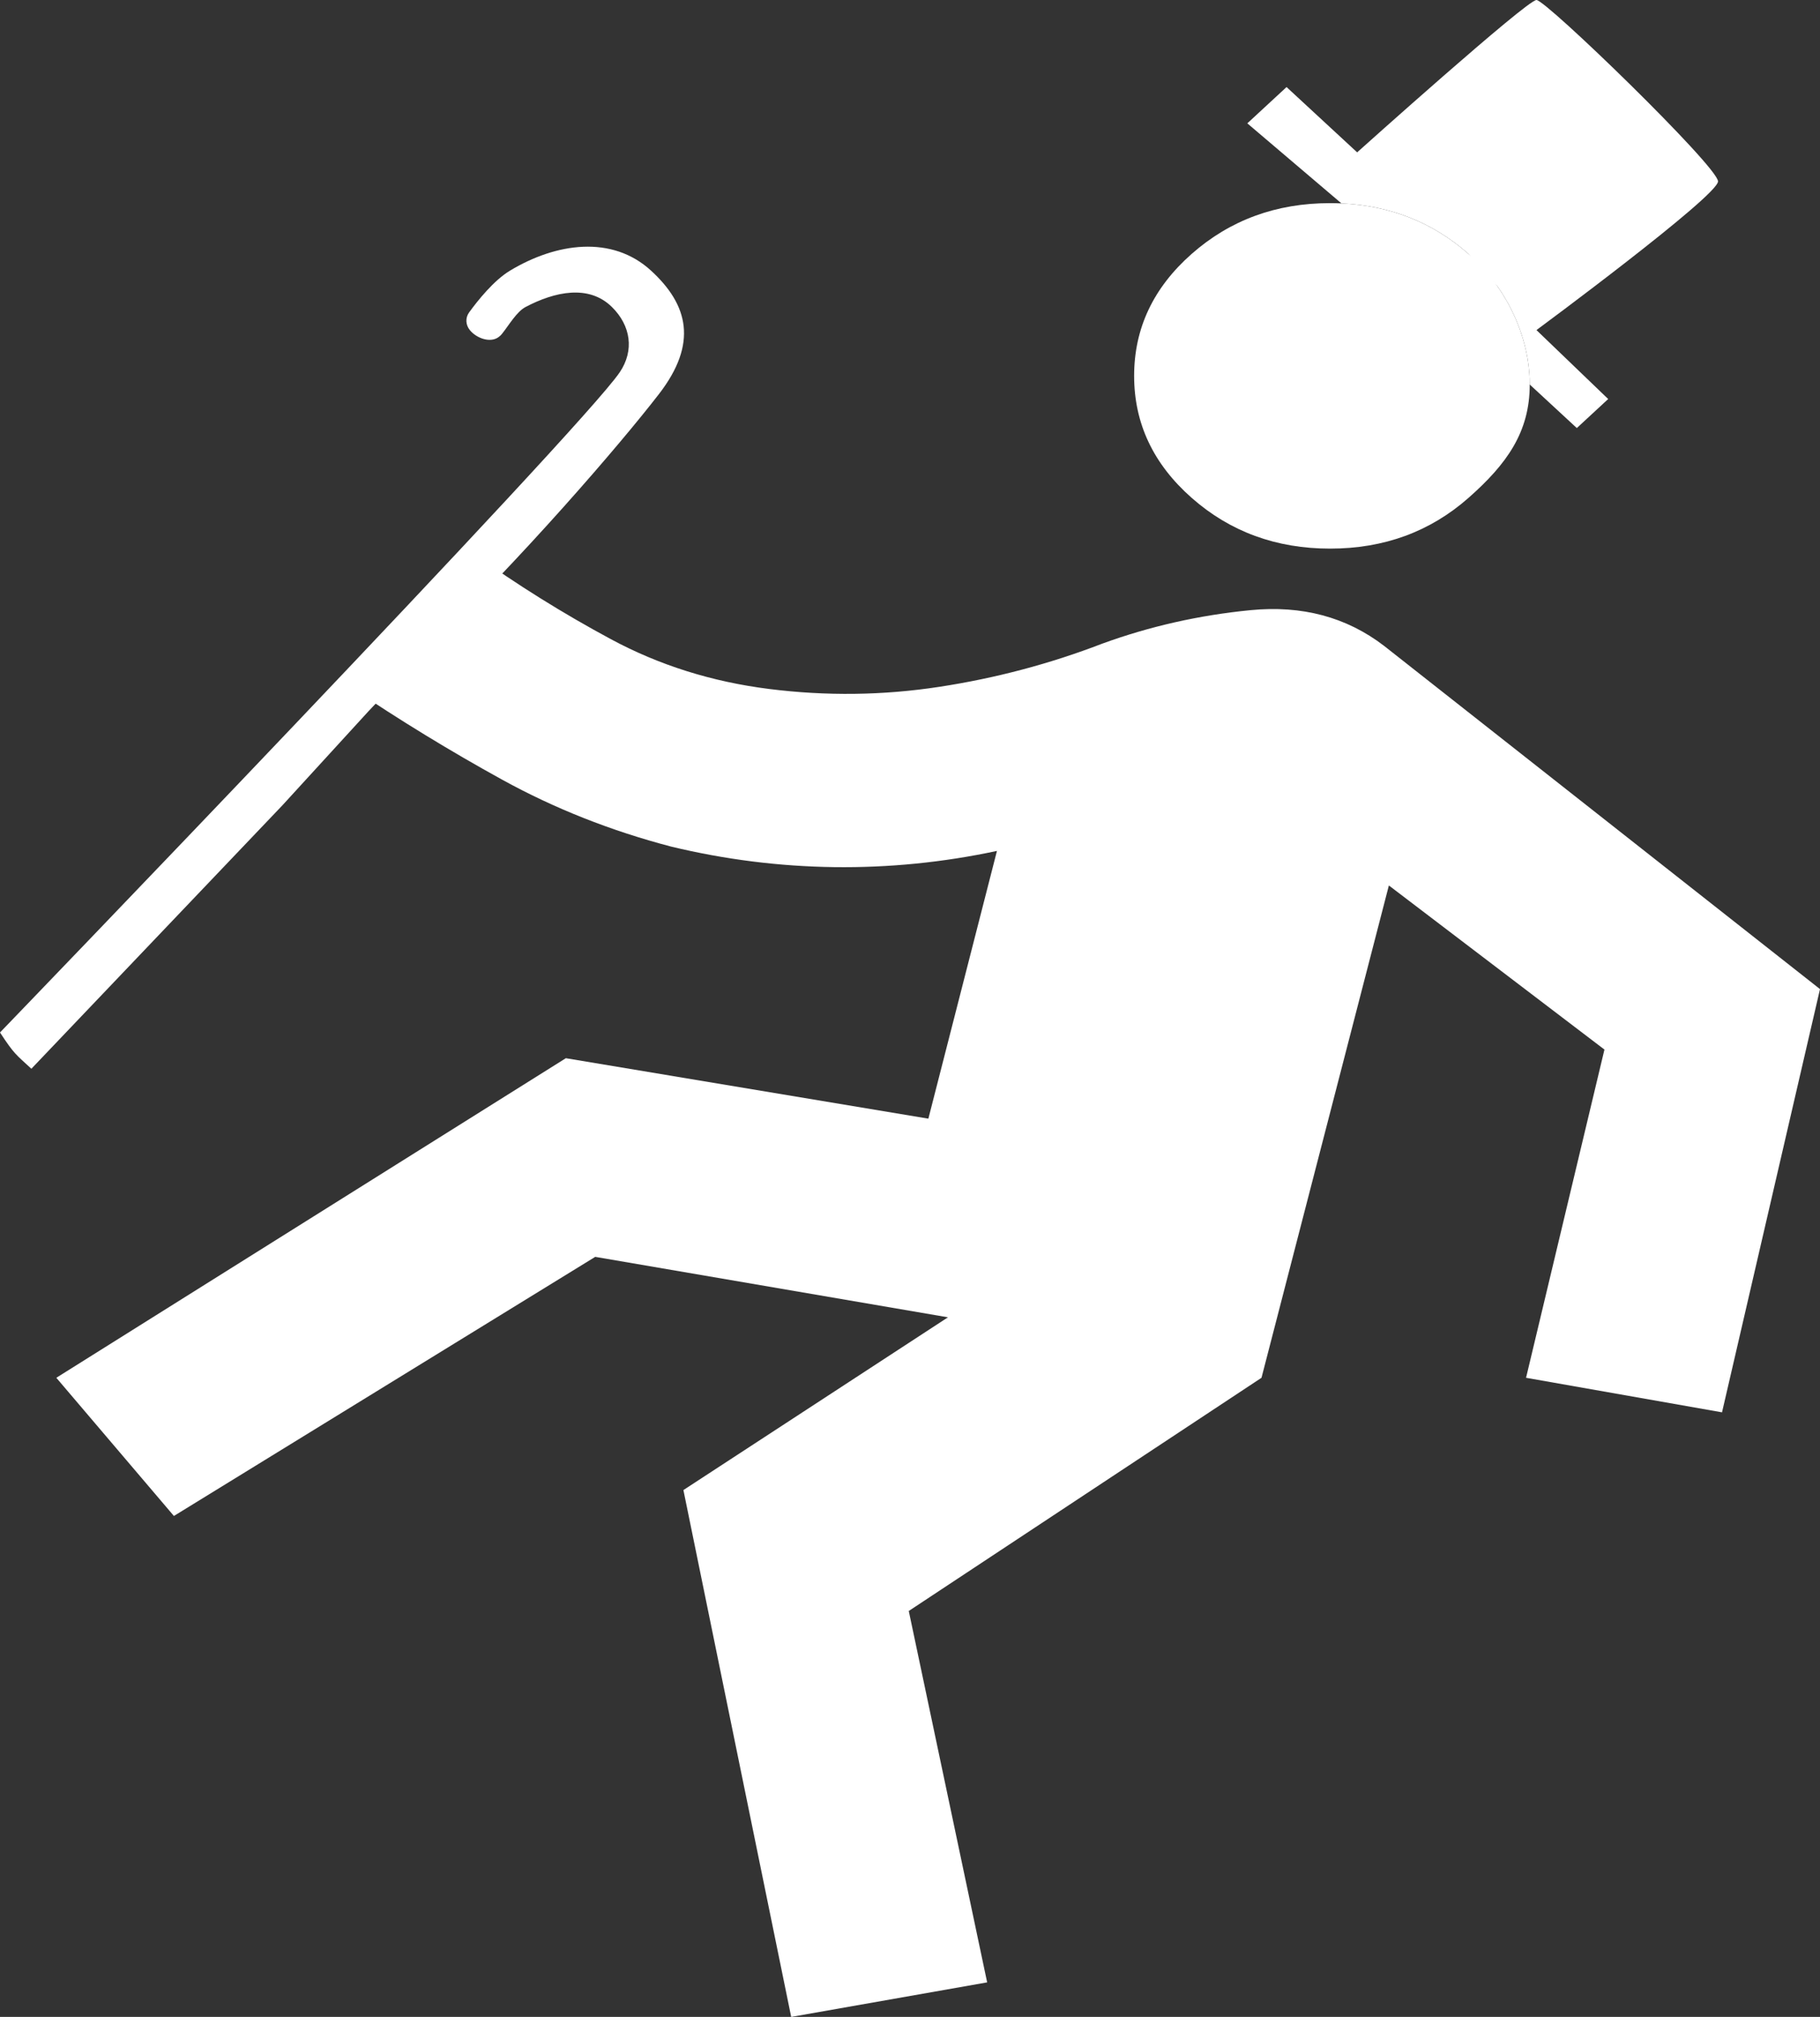 <svg xmlns="http://www.w3.org/2000/svg" width="176" height="195" viewBox="0 0 176 195" fill="none"><rect x="0" y="0" width="176" height="195" fill="#333333" stroke="none"/><path d="M76.511 195L95.461 191.66L87.881 155.753L121.991 133.207L134.309 85.609L155.155 101.475L147.574 133.207L166.525 136.547L176 95.629L133.835 62.436C130.203 59.653 125.9 58.505 120.926 58.992C115.951 59.479 111.174 60.558 106.594 62.228C101.541 64.176 96.29 65.568 90.842 66.403C85.394 67.238 79.906 67.308 74.379 66.612C68.852 65.916 63.759 64.315 59.1 61.81C54.441 59.305 49.98 56.522 45.716 53.46L39.794 59.931L33.872 66.403C38.61 69.604 43.505 72.596 48.559 75.38C53.612 78.163 59.06 80.32 64.903 81.851C70.115 83.104 75.366 83.765 80.656 83.835C85.946 83.904 91.197 83.382 96.409 82.269L89.776 108.155L54.718 102.31L5.447 133.207L16.817 146.567L57.56 121.516L91.671 127.361L66.088 144.062L76.511 195ZM128.624 53.042C133.835 53.042 138.297 51.407 142.008 48.136C145.719 44.866 147.931 41.769 147.931 37.176C147.931 32.584 145.719 27.817 142.008 24.546C138.561 21.508 134.466 19.881 129.724 19.665C129.361 19.649 128.995 19.64 128.624 19.64C123.413 19.64 118.952 21.276 115.24 24.546C111.529 27.817 109.674 31.748 109.674 36.341C109.674 40.934 111.529 44.866 115.24 48.136C118.952 51.407 123.413 53.042 128.624 53.042Z" fill="white"></path><path d="M144.818 27.697C146.807 30.542 147.931 33.903 147.931 37.176L152.483 41.385L155.517 38.579L148.581 31.913C148.581 31.913 166.138 18.945 166.138 17.536C166.138 16.126 149.51 0 148.581 0C147.652 0 131.241 14.73 131.241 14.73L124.414 8.417L120.62 11.925L129.724 19.665C134.466 19.881 138.56 21.508 142.008 24.546L144.818 27.697Z" fill="white"></path><path d="M63.724 38.096C59.931 43.007 50.441 54.031 40.965 63.129L35.655 68.741L27.31 77.86L3.034 103.33C1.517 101.927 1.381 101.927 -0 99.823C-0 99.823 56.138 41.604 59.931 35.992C61.353 33.889 61.009 31.487 59.172 29.679C56.941 27.483 53.66 28.189 50.828 29.679C49.955 30.138 49.211 31.448 48.552 32.266C48.459 32.381 48.407 32.442 48.239 32.572C47.437 33.194 46.083 32.715 45.434 31.914C45.025 31.411 44.985 30.729 45.364 30.206C46.19 29.069 47.745 27.117 49.31 26.172C53.776 23.477 59.182 22.697 62.965 26.172C66.544 29.46 67.517 33.186 63.724 38.096Z" fill="white"></path></svg>